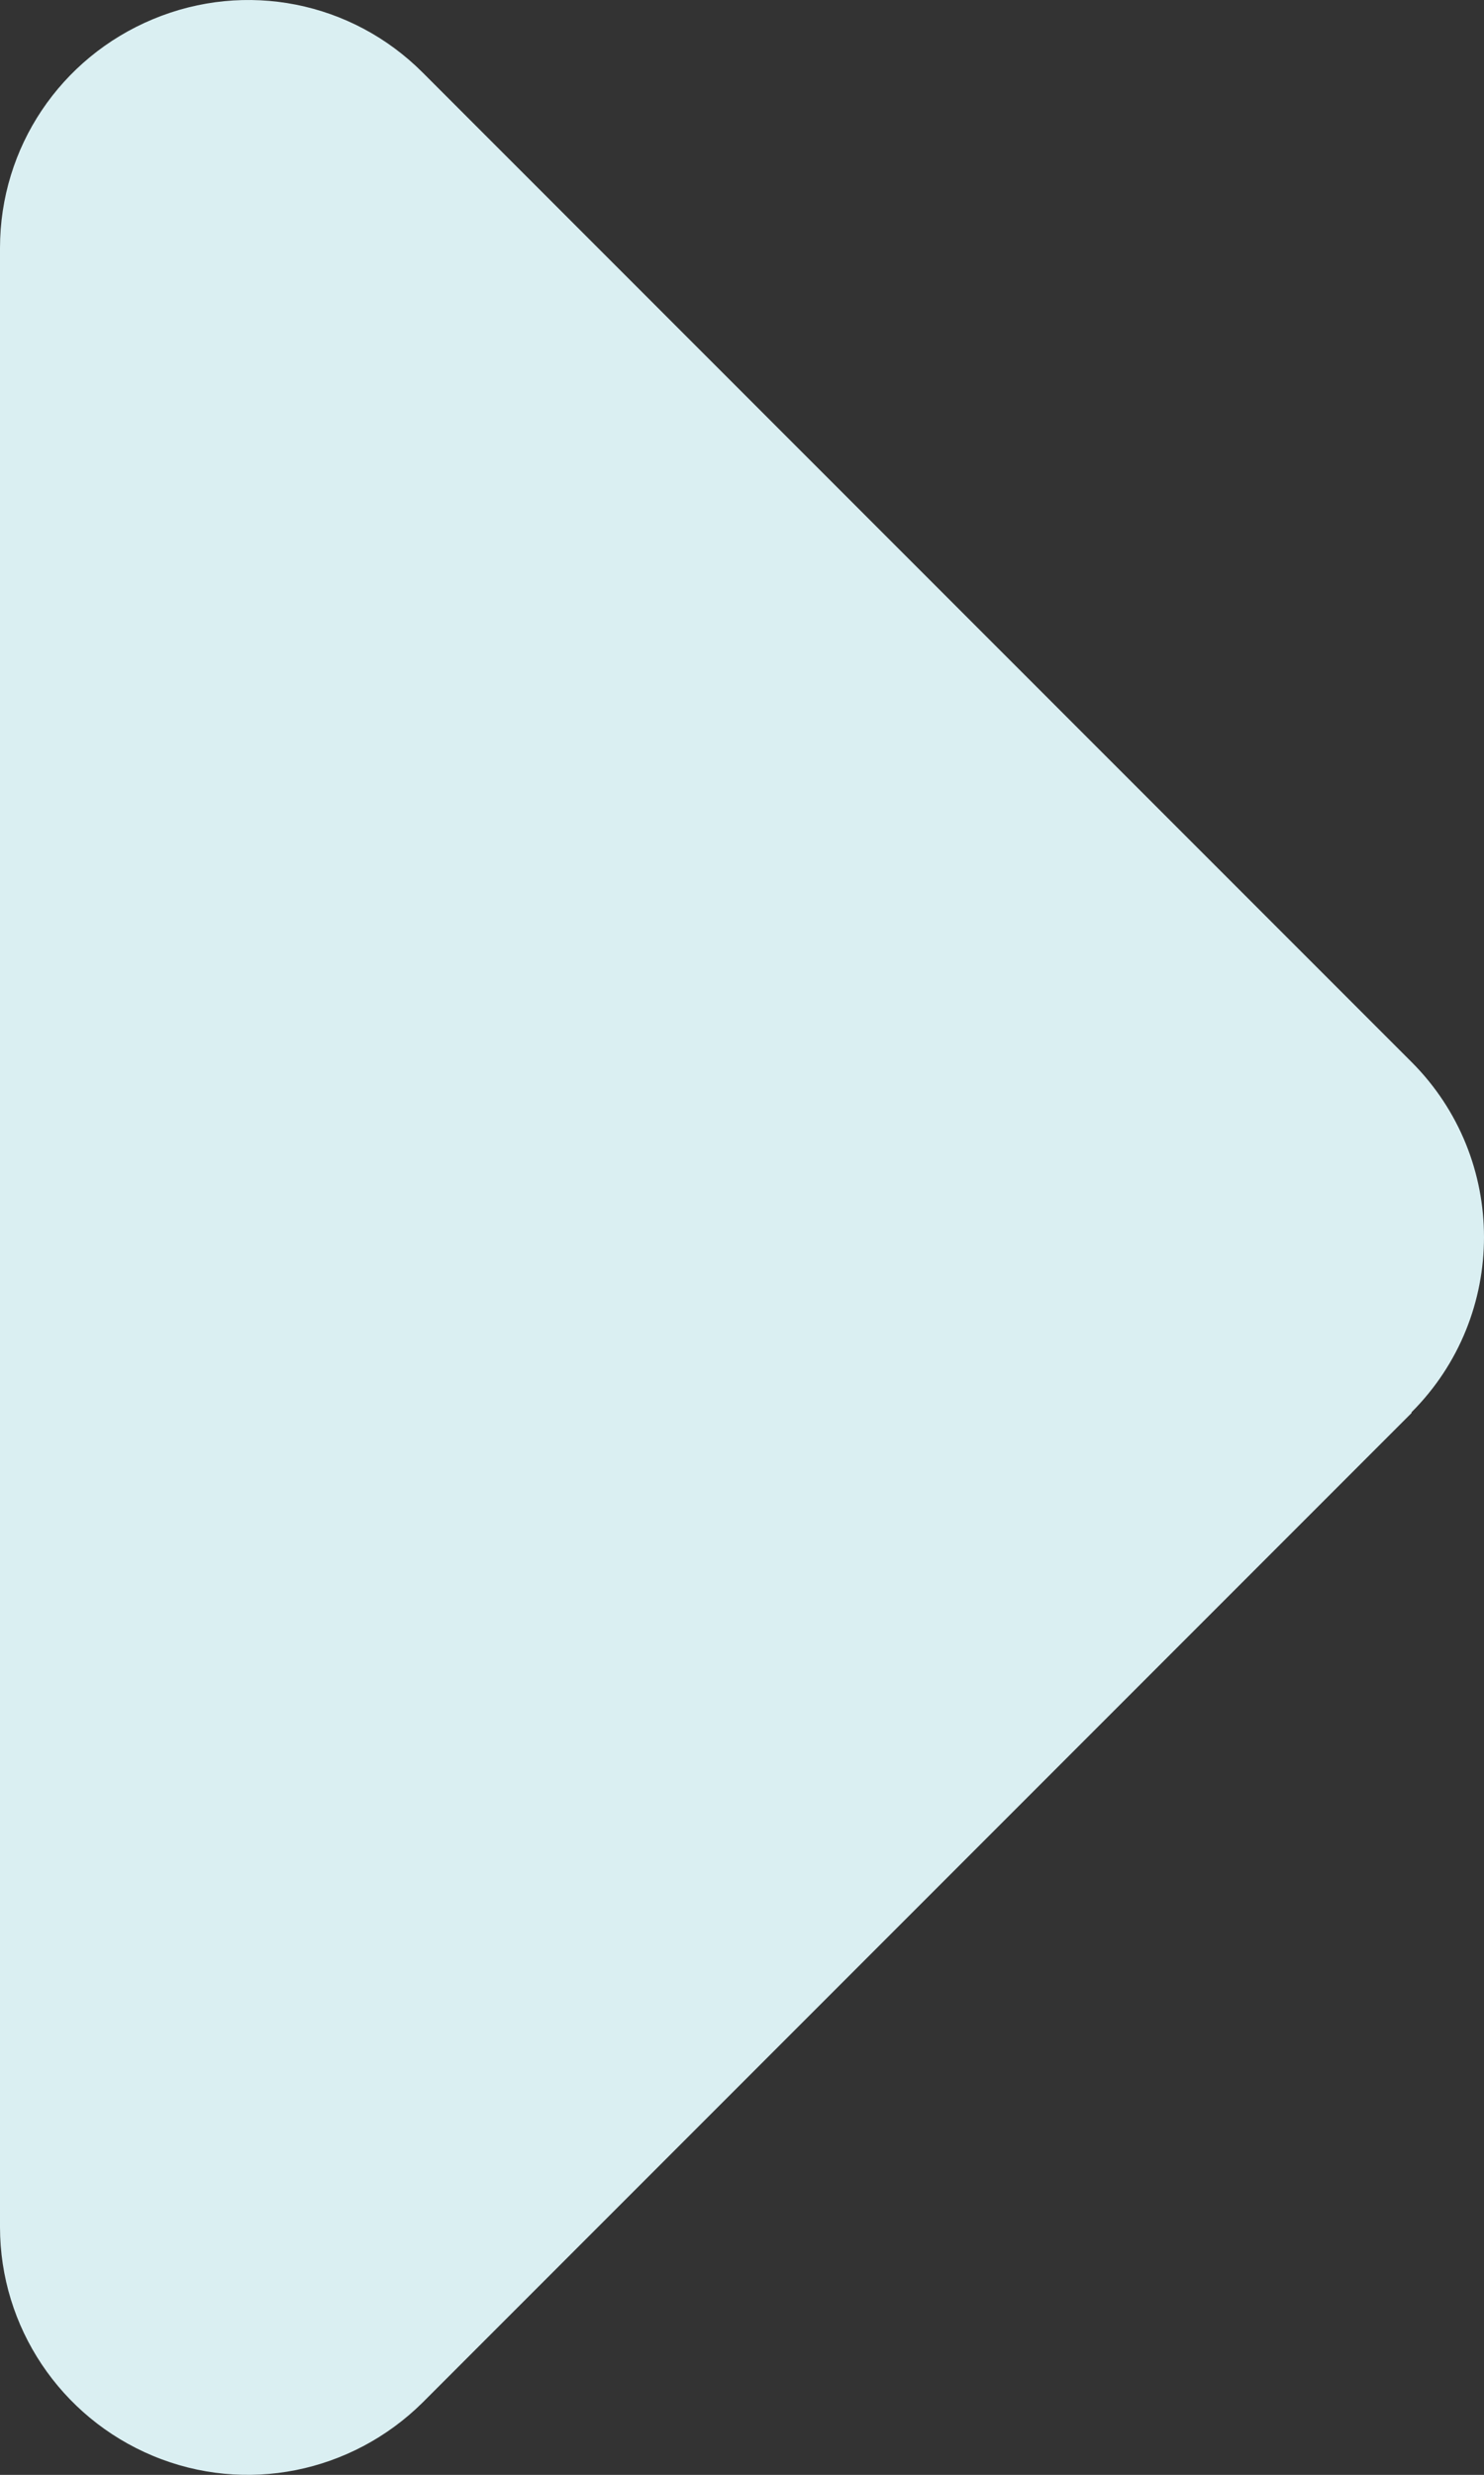 <?xml version="1.0" encoding="UTF-8"?>
<svg id="a" data-name="Ebene 1" xmlns="http://www.w3.org/2000/svg" viewBox="0 0 192.075 320.133">
  <rect x="0" y="0" width="192.075" height="320.133" fill="#333333" stroke="none"/>
  <defs>
    <style>
      .b {
        fill: #daeff2;
        stroke-width: 0px;
      }
    </style>
  </defs>
  <path class="b" d="M182.7,182.678c12.5-12.5,12.5-32.8,0-45.3L54.7,9.378C45.5.178,31.8-2.522,19.8,2.478S0,19.078,0,32.078v256c0,12.9,7.8,24.6,19.8,29.6s25.7,2.2,34.9-6.9l128-128v-.1Z"/>
</svg>